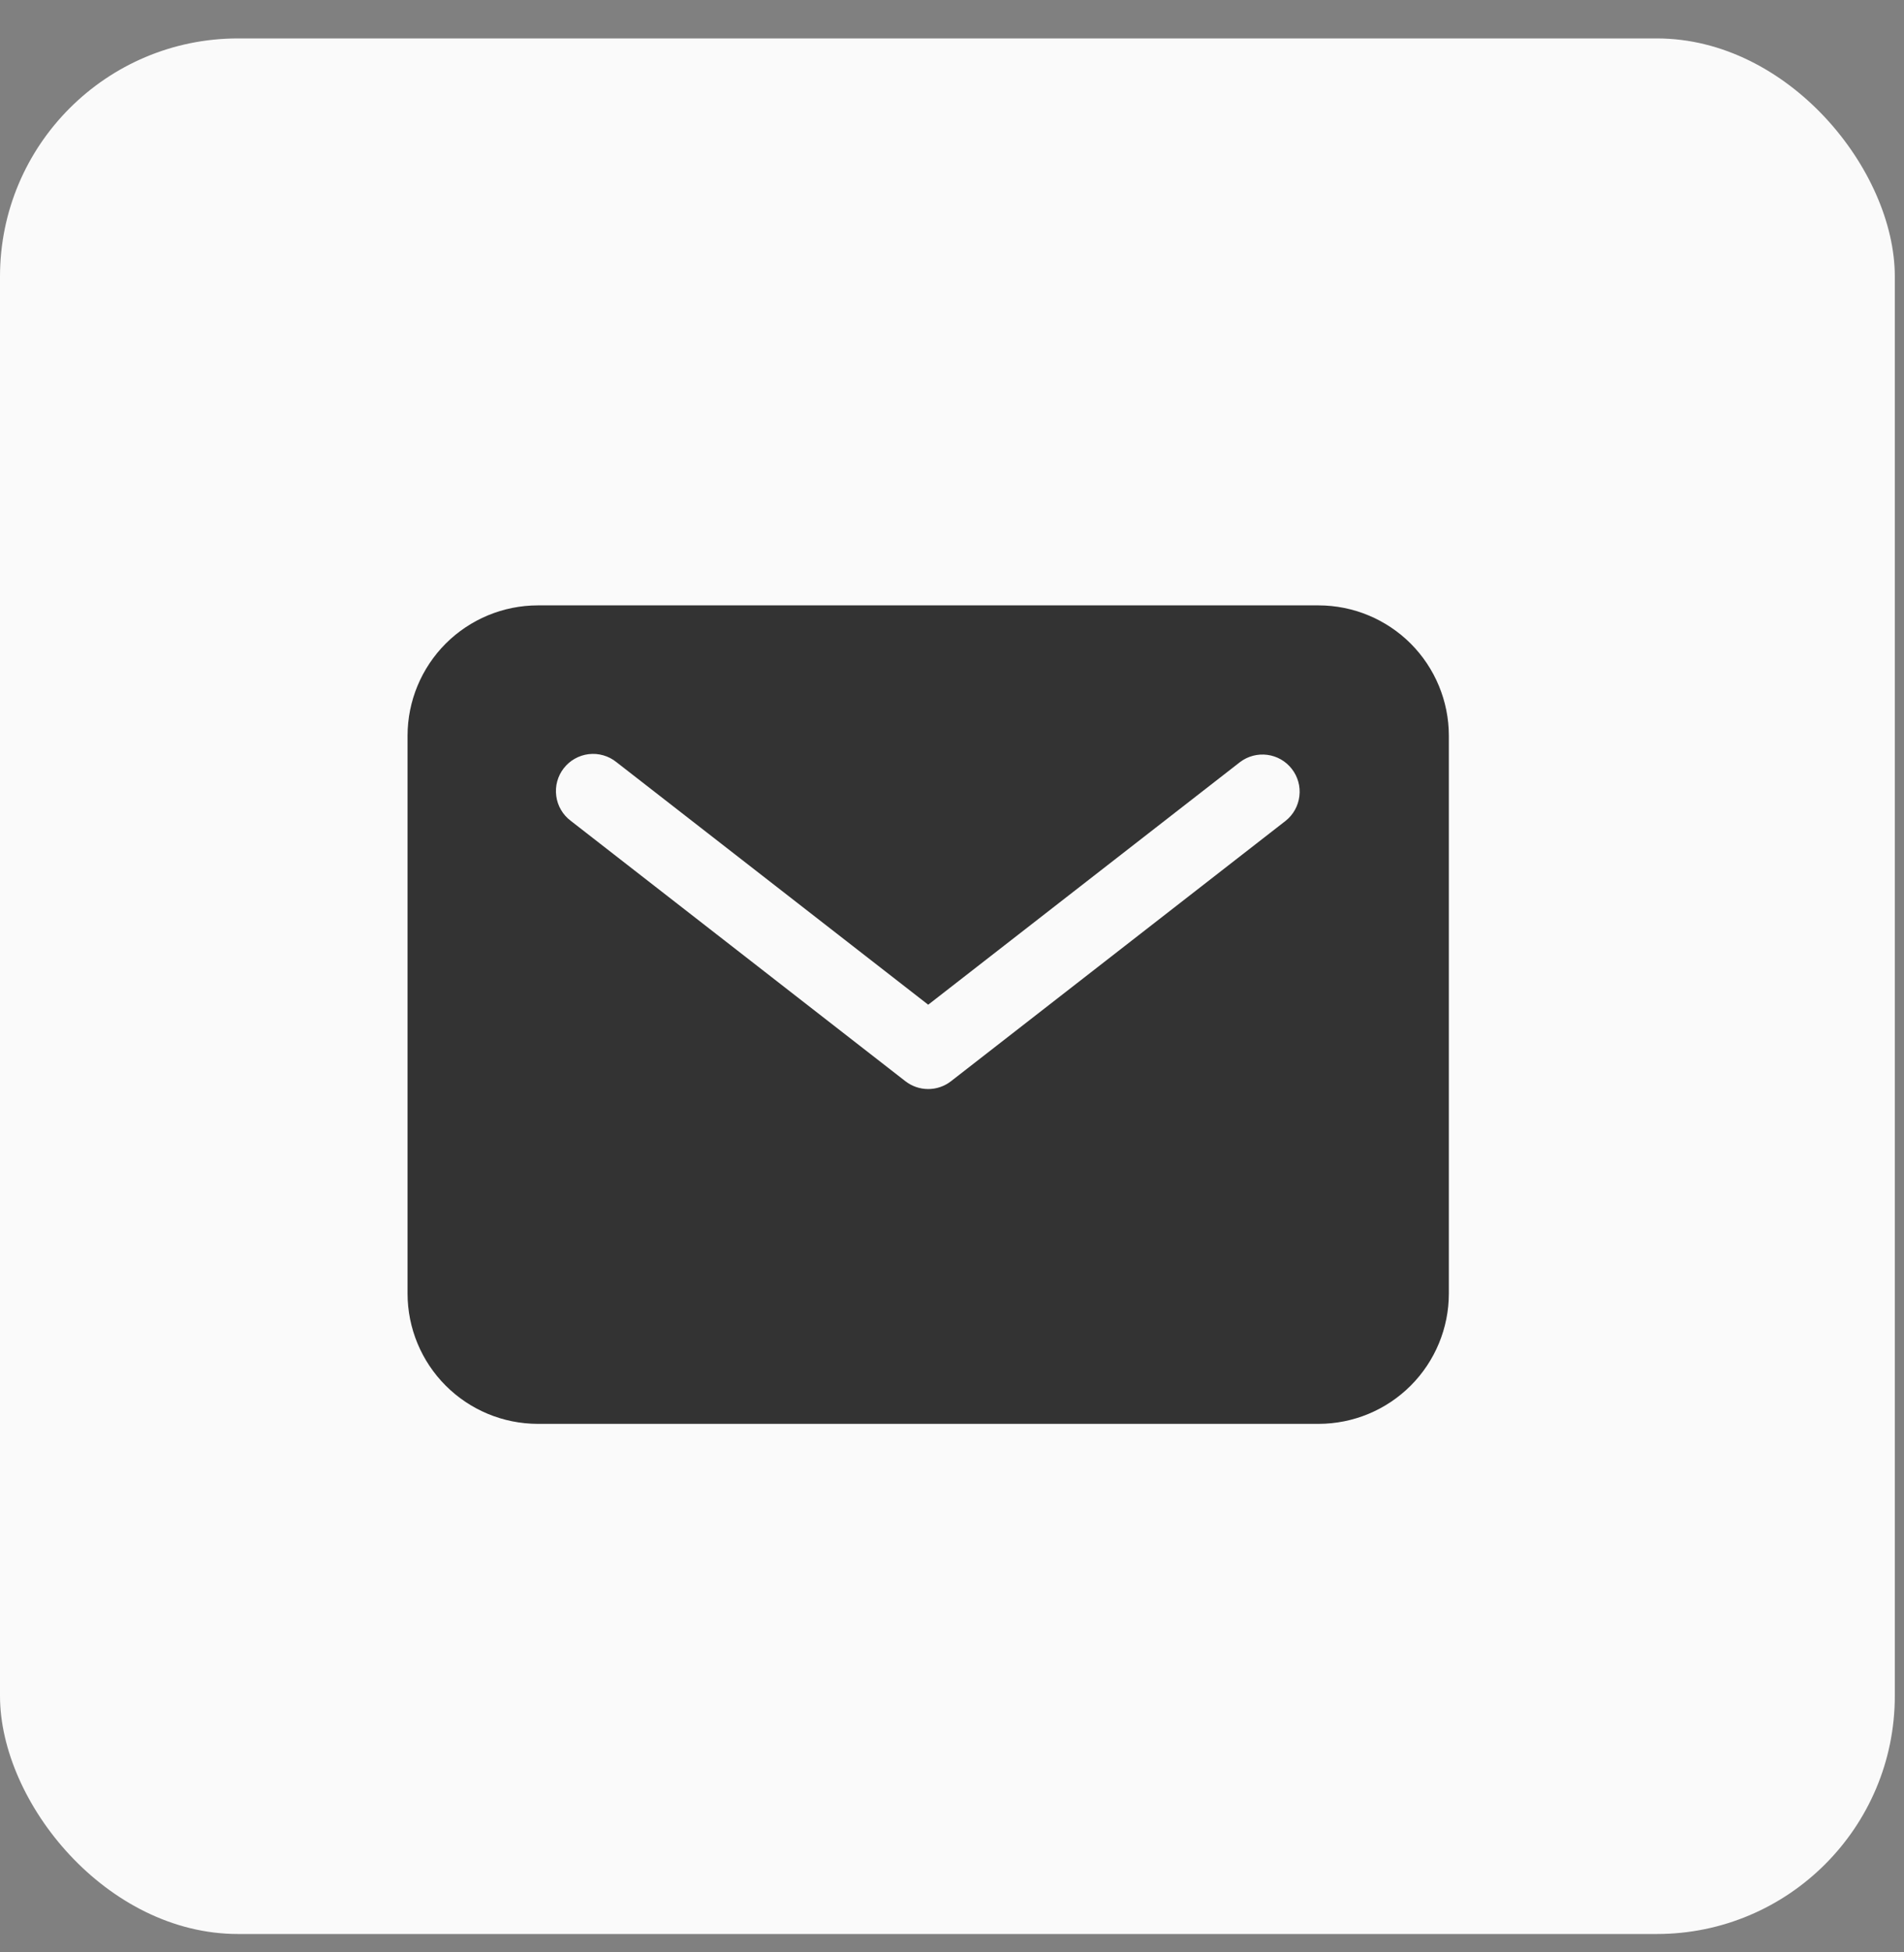 <svg xmlns="http://www.w3.org/2000/svg" width="40" height="41" viewBox="0 0 40 41" fill="none"><rect x="0" y="0" width="40" height="41" fill="#808080" stroke="none"/><rect y="0.807" width="39.807" height="39.807" rx="5" fill="#FAFAFA"></rect><path d="M27.703 12.713H11.297C10.572 12.714 9.877 13.003 9.364 13.515C8.852 14.028 8.563 14.723 8.562 15.448V27.167C8.563 27.892 8.852 28.587 9.364 29.099C9.877 29.612 10.572 29.9 11.297 29.901H27.703C28.428 29.9 29.123 29.612 29.636 29.099C30.148 28.587 30.437 27.892 30.438 27.167V15.448C30.437 14.723 30.148 14.028 29.636 13.515C29.123 13.003 28.428 12.714 27.703 12.713ZM27.011 17.236L19.98 22.705C19.842 22.812 19.674 22.87 19.5 22.87C19.326 22.87 19.158 22.812 19.02 22.705L11.989 17.236C11.907 17.174 11.837 17.096 11.785 17.006C11.733 16.917 11.699 16.818 11.686 16.715C11.672 16.613 11.679 16.509 11.706 16.409C11.733 16.309 11.78 16.215 11.843 16.134C11.907 16.052 11.986 15.983 12.076 15.933C12.166 15.882 12.266 15.849 12.368 15.837C12.471 15.825 12.575 15.833 12.675 15.862C12.774 15.89 12.867 15.938 12.948 16.003L19.5 21.099L26.052 16.003C26.216 15.879 26.422 15.825 26.625 15.852C26.829 15.879 27.013 15.985 27.139 16.147C27.265 16.309 27.323 16.514 27.298 16.718C27.274 16.922 27.171 17.108 27.011 17.236Z" fill="#333333"></path></svg>